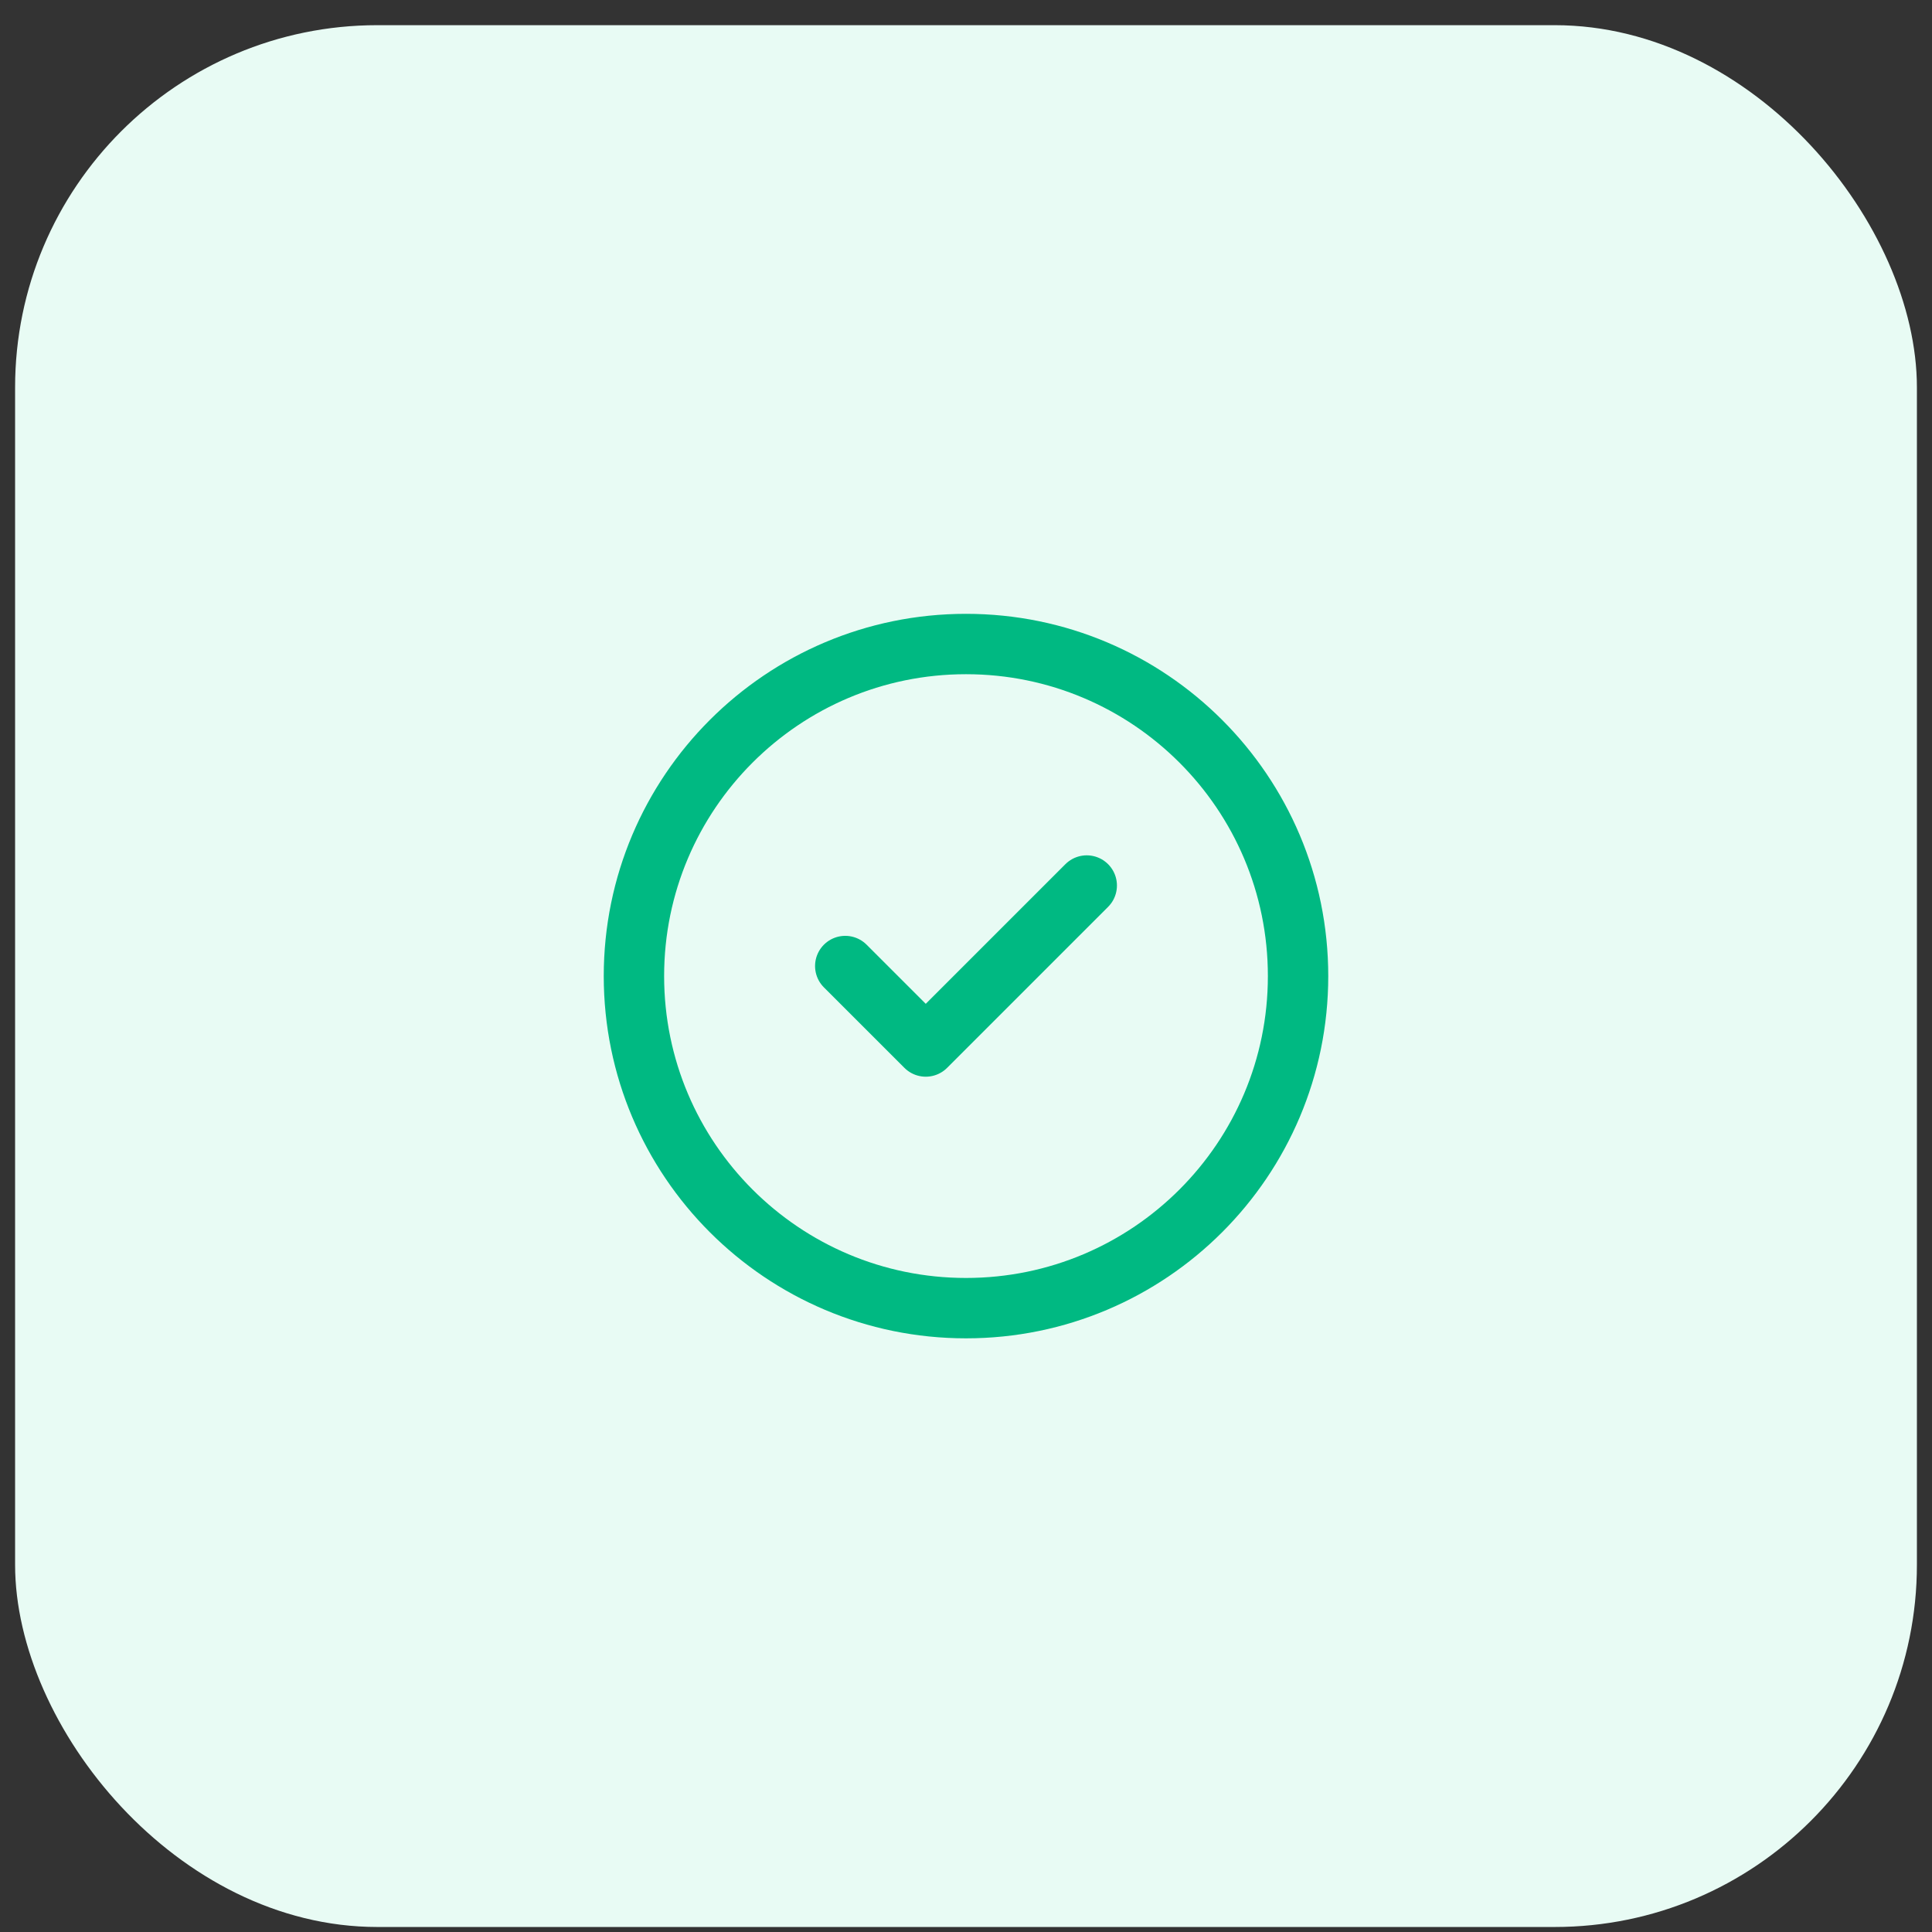 <svg width="64" height="64" viewBox="0 0 64 64" fill="none" xmlns="http://www.w3.org/2000/svg">
<rect x="0" y="0" width="64" height="64" fill="#333333" stroke="none"/>
<rect x="0.5" y="0.834" width="63" height="63" rx="12" fill="#E8FBF4"/>
<path d="M43 32.334C43 38.409 38.075 43.334 32 43.334C25.925 43.334 21 38.409 21 32.334C21 26.259 25.925 21.334 32 21.334C38.075 21.334 43 26.259 43 32.334Z" stroke="#00B982" stroke-width="2" stroke-linecap="round"/>
<path d="M28 32.001L30.667 34.667L36 29.334" stroke="#00B982" stroke-width="2" stroke-linecap="round" stroke-linejoin="round"/>
</svg>
